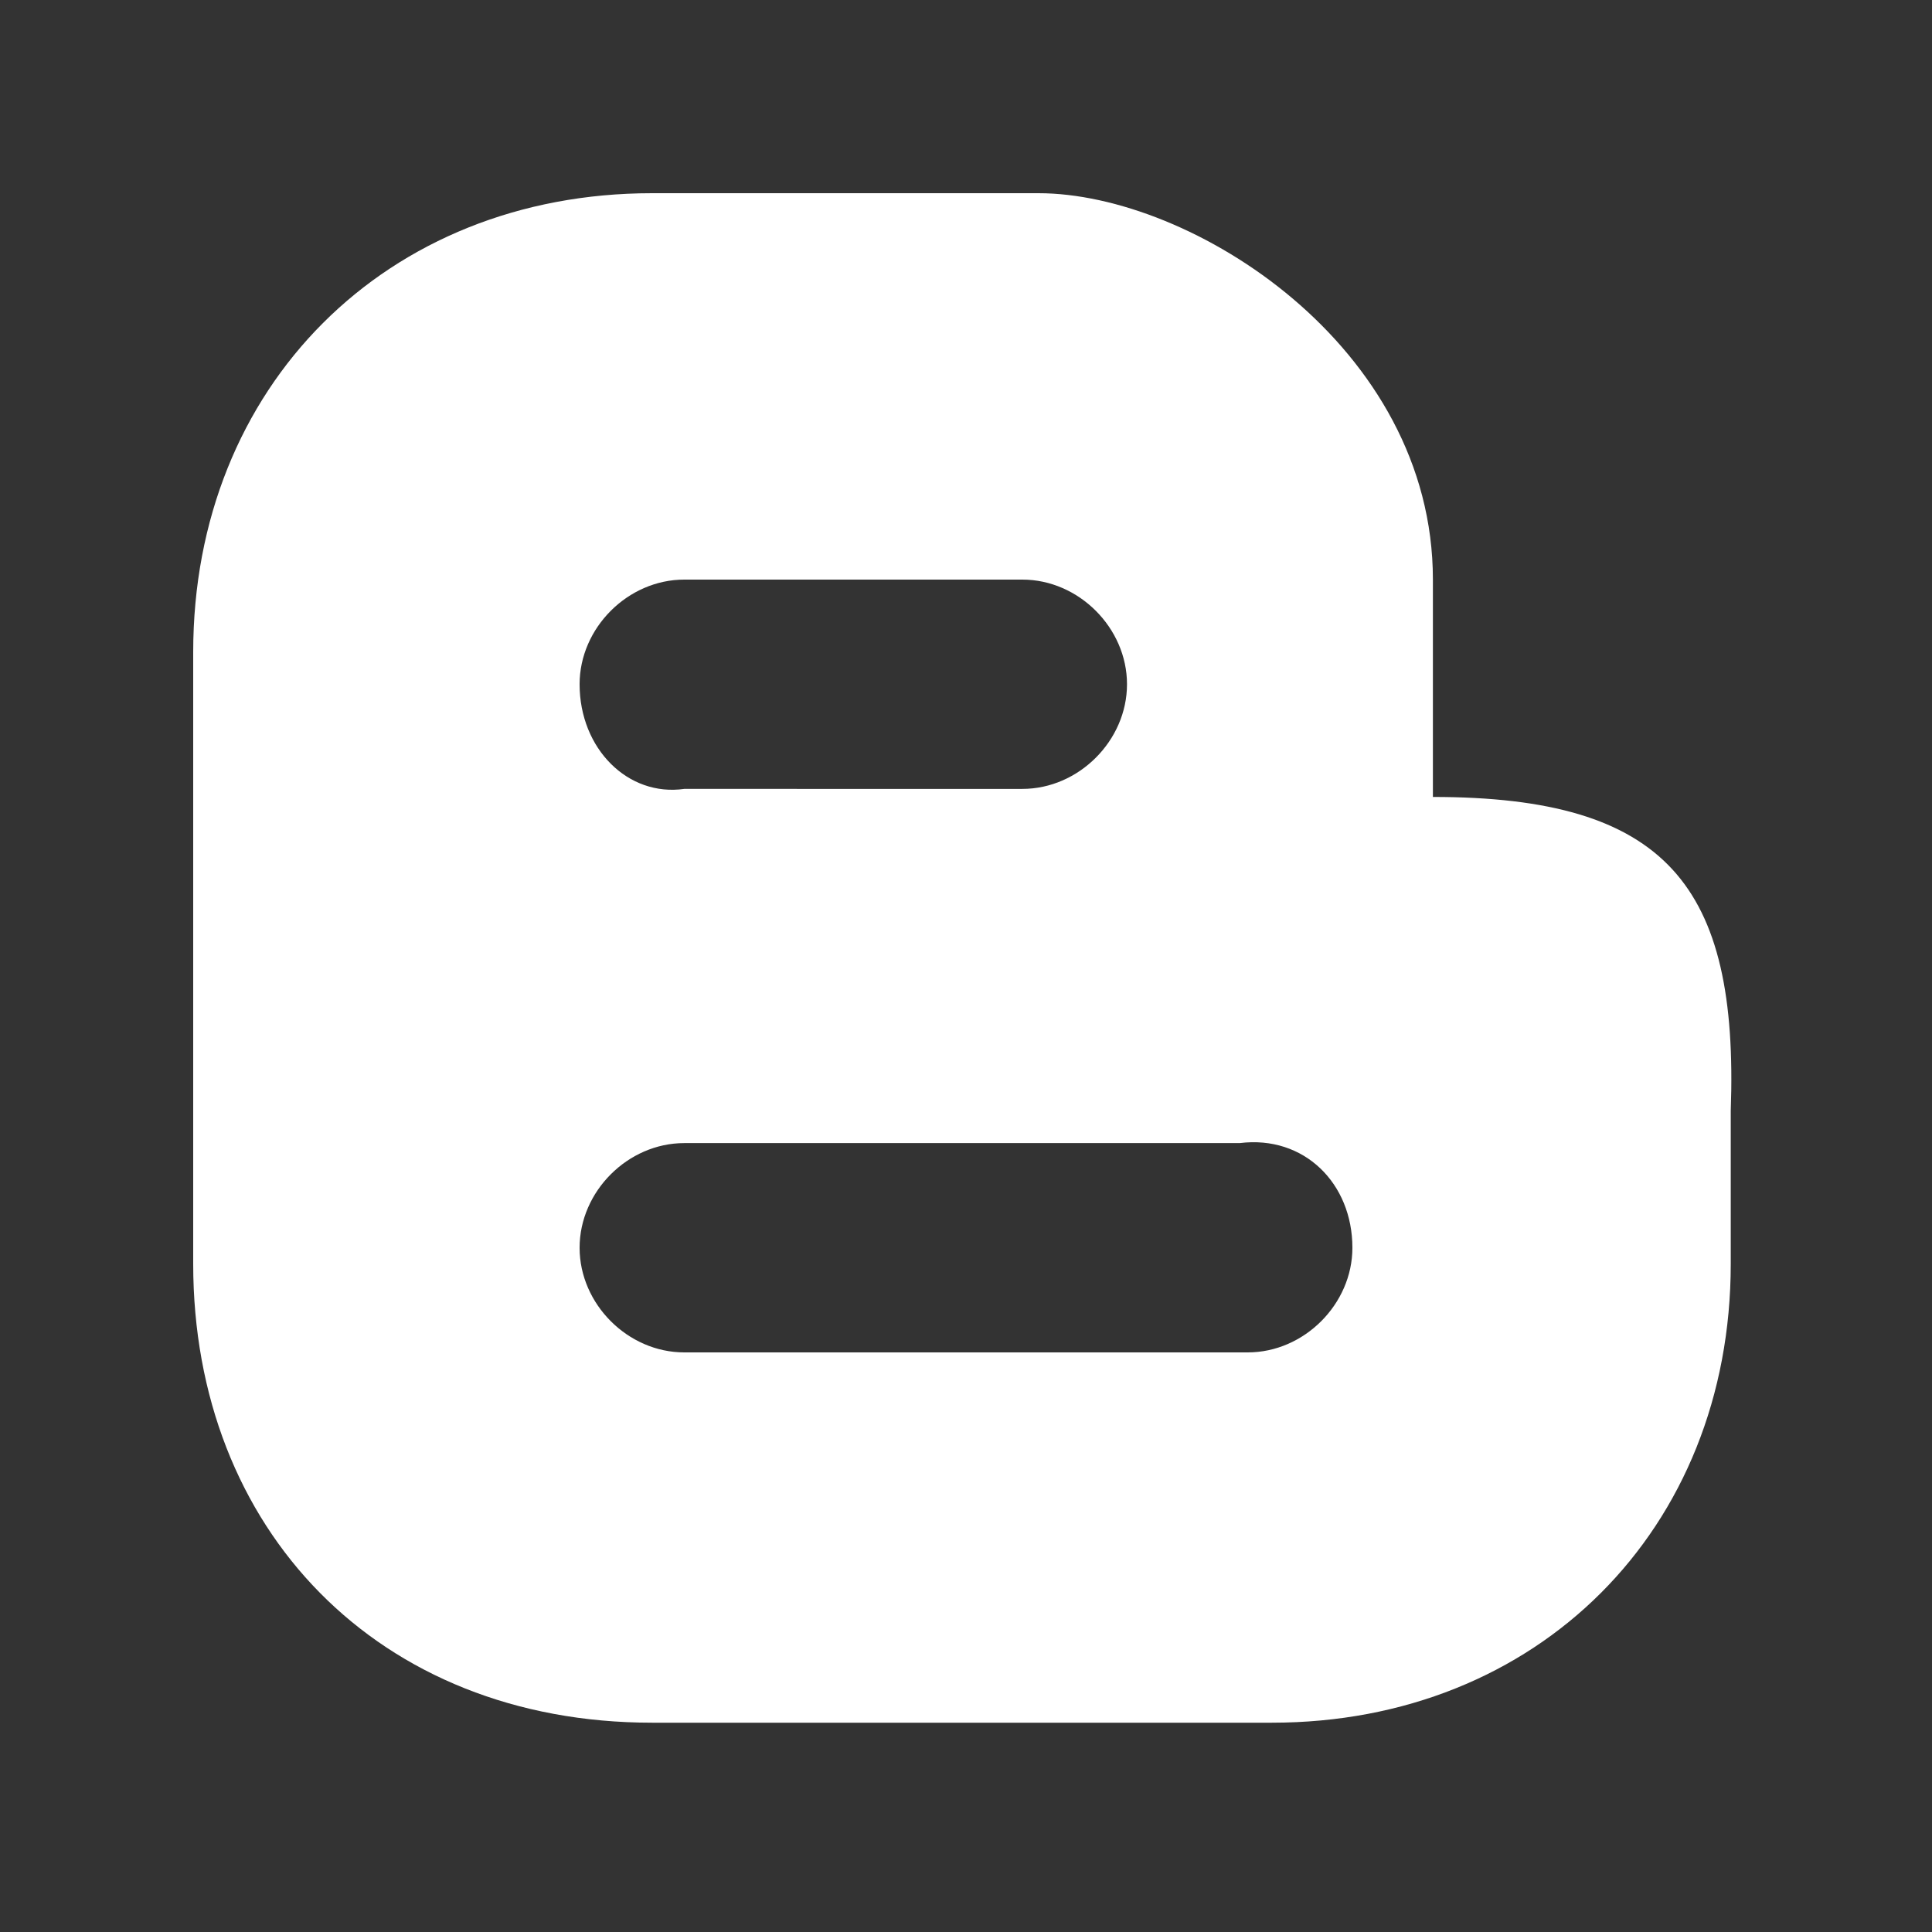 <?xml version="1.0" encoding="utf-8"?>
<!-- Generator: Adobe Illustrator 28.2.0, SVG Export Plug-In . SVG Version: 6.00 Build 0)  -->
<svg version="1.1" id="Capa_1" xmlns="http://www.w3.org/2000/svg" xmlns:xlink="http://www.w3.org/1999/xlink" x="0px" y="0px"
	 viewBox="0 0 24 24" style="enable-background:new 0 0 24 24;" xml:space="preserve">
<rect x="0" y="0" width="24" height="24" fill="#333333" stroke="none"/>
<style type="text/css">
	.st0{fill:#FFFFFF;}
</style>
<path class="st0" d="M17.8,9.9V7.2c0-2.9-3-4.8-4.9-4.8H8.1c-3.3,0-5.7,2.4-5.7,5.7v7.6c0,3.3,2.3,5.7,5.7,5.7h7.7
	c3.3,0,5.7-2.4,5.7-5.7v-1.9C21.6,11,20.7,9.9,17.8,9.9z M7.2,8.5c0-0.7,0.6-1.3,1.3-1.3c0,0,0,0,0,0h4.2c0.7,0,1.3,0.6,1.3,1.3
	c0,0.7-0.6,1.3-1.3,1.3H8.5C7.8,9.9,7.2,9.3,7.2,8.5C7.2,8.6,7.2,8.6,7.2,8.5z M16.8,15.5c0,0.7-0.6,1.3-1.3,1.3c0,0,0,0,0,0H8.5
	c-0.7,0-1.3-0.6-1.3-1.3c0-0.7,0.6-1.3,1.3-1.3h6.9C16.2,14.1,16.8,14.7,16.8,15.5C16.8,15.4,16.8,15.4,16.8,15.5z"/>
</svg>
